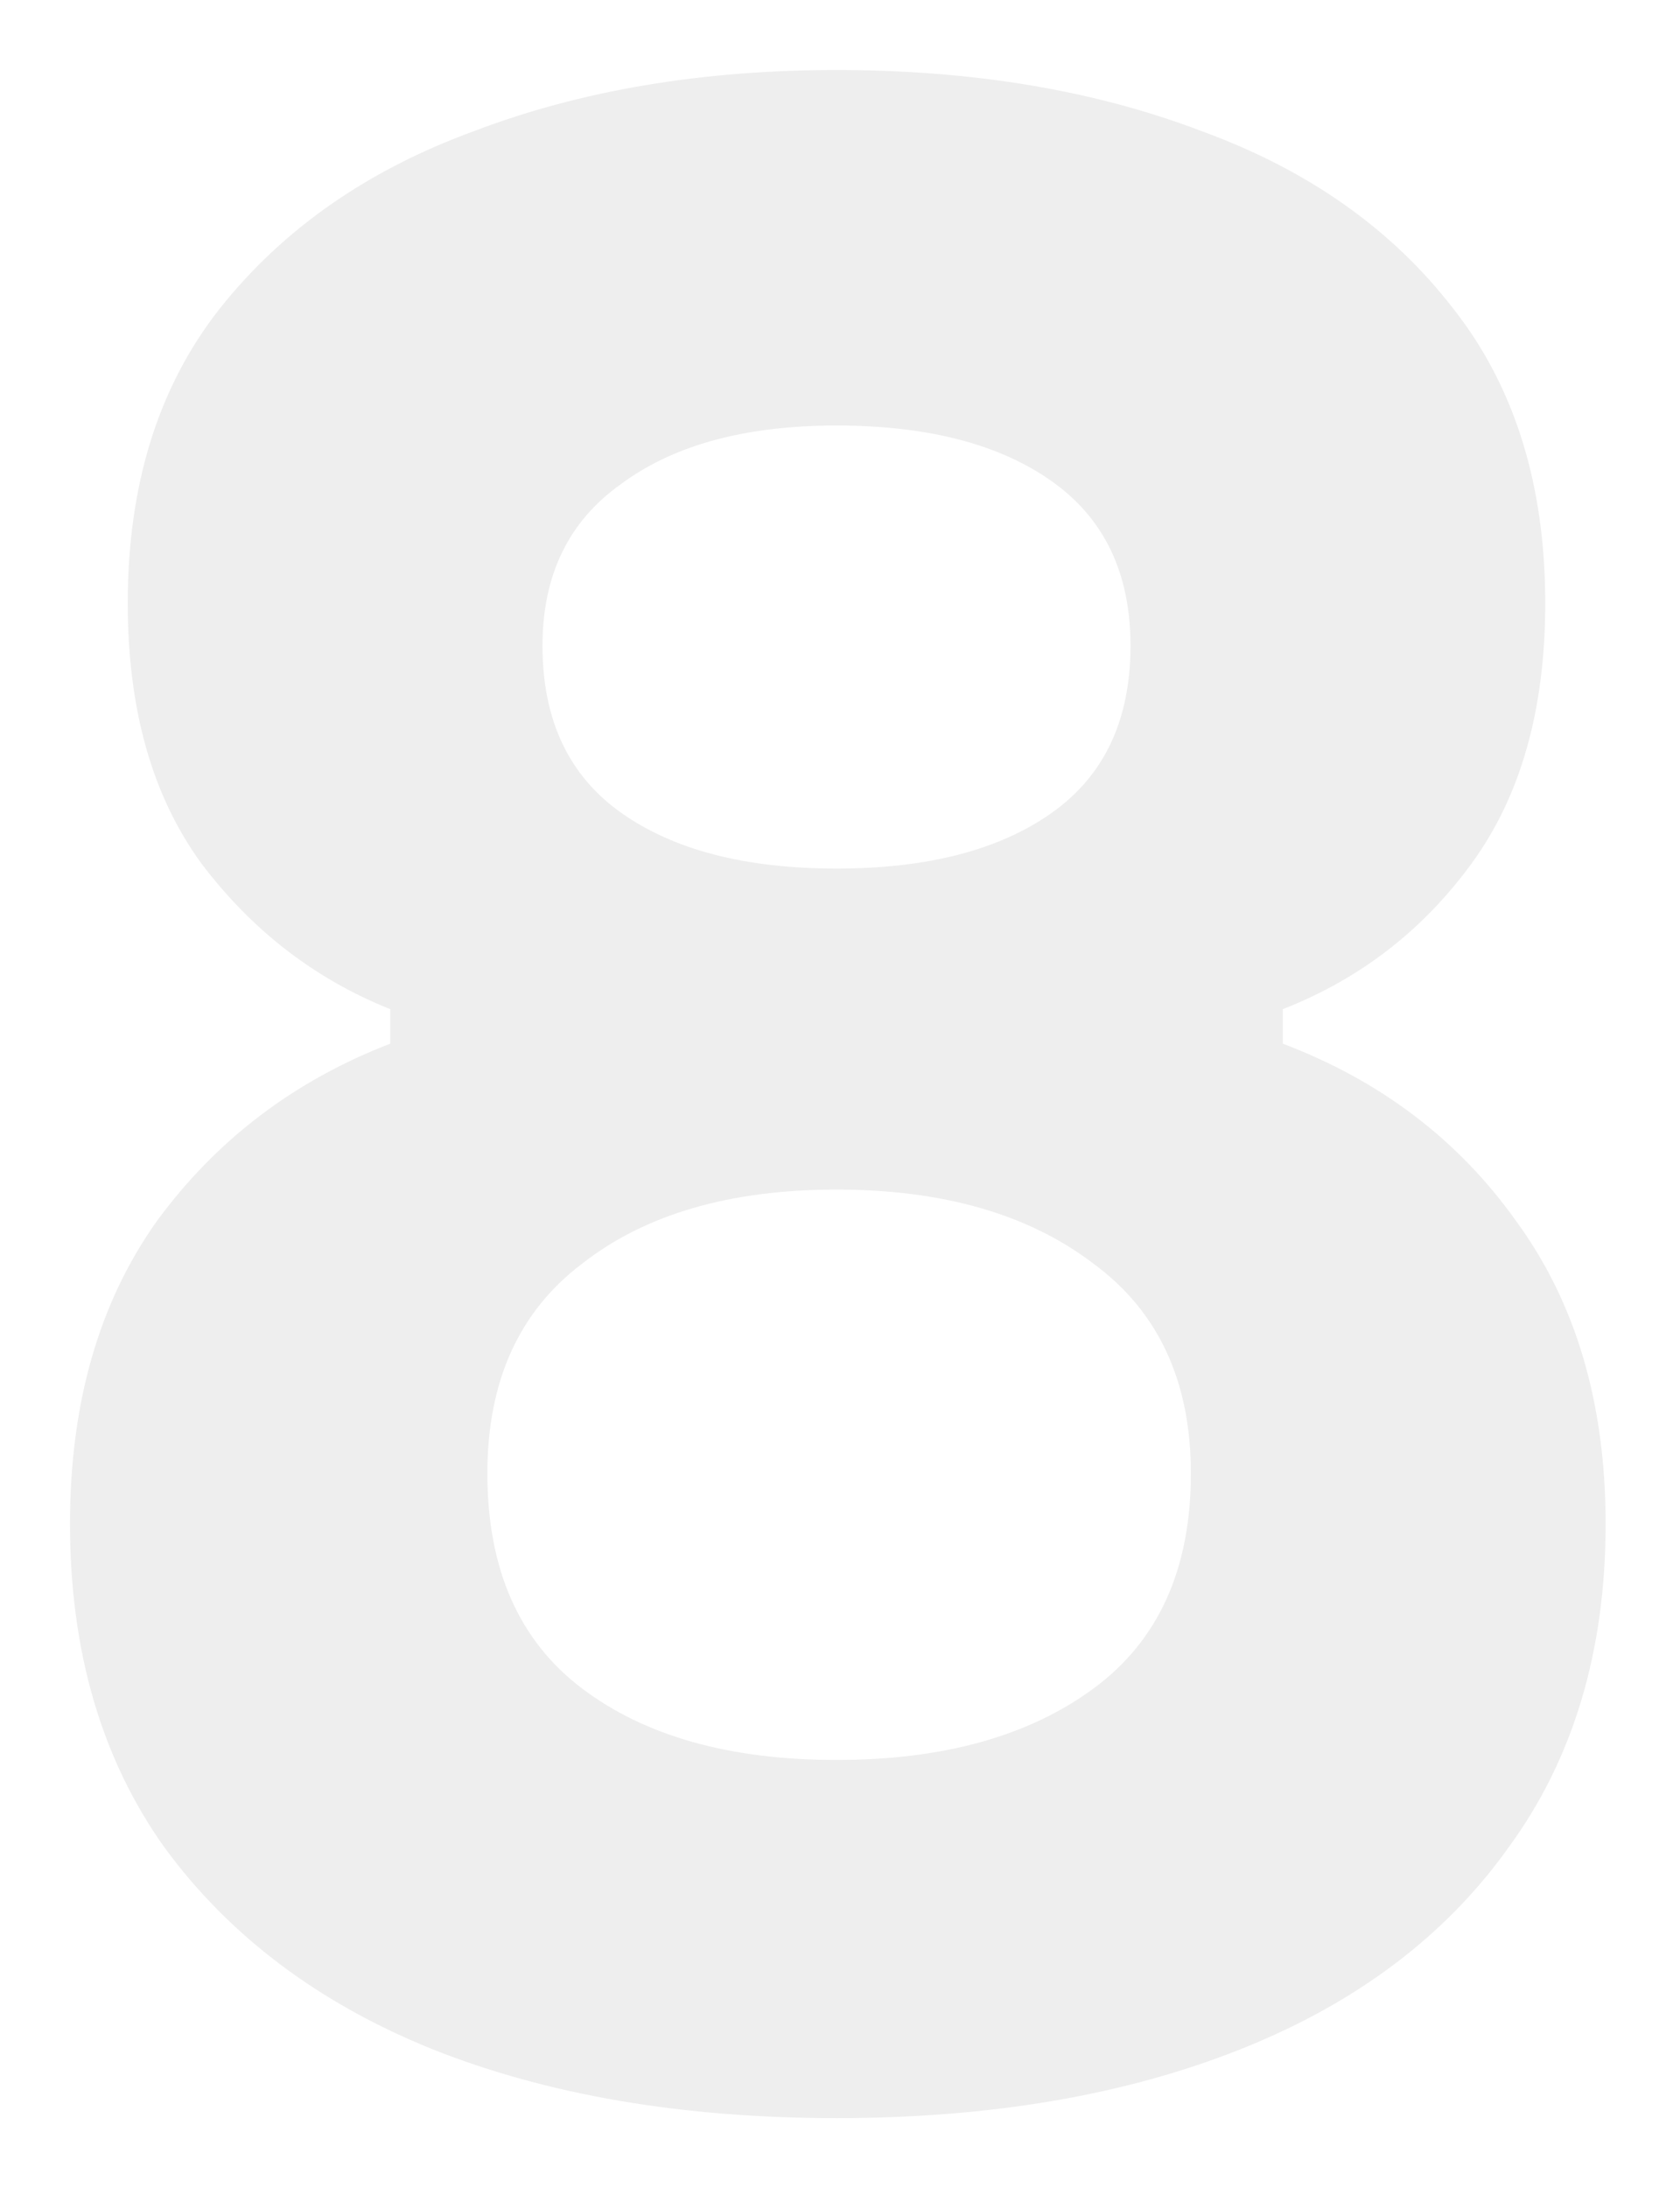<svg width="96" height="125" viewBox="0 0 96 125" fill="none" xmlns="http://www.w3.org/2000/svg">
<g filter="url(#filter0_d)">
<path d="M47.8 117C39 117 31.3 115.687 24.7 113.06C18.2 110.433 13.1 106.593 9.4 101.541C5.8 96.49 4 90.326 4 83.052C4 76.181 5.65 70.422 8.95 65.775C12.35 61.127 16.8 57.742 22.3 55.62V53.65C18 51.933 14.4 49.154 11.5 45.315C8.7 41.475 7.3 36.525 7.3 30.462C7.3 23.693 9.05 18.085 12.55 13.64C16.15 9.093 21 5.709 27.1 3.486C33.2 1.162 40.1 0 47.8 0C55.6 0 62.55 1.162 68.65 3.486C74.75 5.709 79.55 9.093 83.05 13.64C86.55 18.085 88.3 23.693 88.3 30.462C88.3 36.525 86.9 41.475 84.1 45.315C81.3 49.154 77.7 51.933 73.3 53.65V55.62C78.9 57.742 83.35 61.127 86.65 65.775C90.05 70.422 91.75 76.181 91.75 83.052C91.75 90.326 89.9 96.49 86.2 101.541C82.6 106.593 77.5 110.433 70.9 113.06C64.3 115.687 56.6 117 47.8 117ZM47.8 45.618C53 45.618 57.1 44.557 60.1 42.435C63.1 40.313 64.6 37.131 64.6 32.887C64.6 28.745 63.1 25.613 60.1 23.491C57.1 21.369 53 20.308 47.8 20.308C42.6 20.308 38.5 21.42 35.5 23.642C32.5 25.764 31 28.846 31 32.887C31 37.131 32.5 40.313 35.5 42.435C38.5 44.557 42.6 45.618 47.8 45.618ZM47.8 96.54C53.9 96.54 58.8 95.176 62.5 92.448C66.2 89.72 68.05 85.628 68.05 80.172C68.05 74.918 66.2 70.927 62.5 68.2C58.8 65.371 53.9 63.956 47.8 63.956C41.7 63.956 36.85 65.371 33.25 68.2C29.65 70.927 27.85 74.918 27.85 80.172C27.85 85.628 29.65 89.72 33.25 92.448C36.85 95.176 41.7 96.54 47.8 96.54Z" fill="#EEEEEE"/>
</g>
<defs>
<filter id="filter0_d" x="0" y="0" width="95.75" height="125" filterUnits="userSpaceOnUse" color-interpolation-filters="sRGB">
<feFlood flood-opacity="0" result="BackgroundImageFix"/>
<feColorMatrix in="SourceAlpha" type="matrix" values="0 0 0 0 0 0 0 0 0 0 0 0 0 0 0 0 0 0 127 0"/>
<feOffset dy="4"/>
<feGaussianBlur stdDeviation="2"/>
<feColorMatrix type="matrix" values="0 0 0 0 0 0 0 0 0 0 0 0 0 0 0 0 0 0 0.25 0"/>
<feBlend mode="normal" in2="BackgroundImageFix" result="effect1_dropShadow"/>
<feBlend mode="normal" in="SourceGraphic" in2="effect1_dropShadow" result="shape"/>
</filter>
</defs>
</svg>
